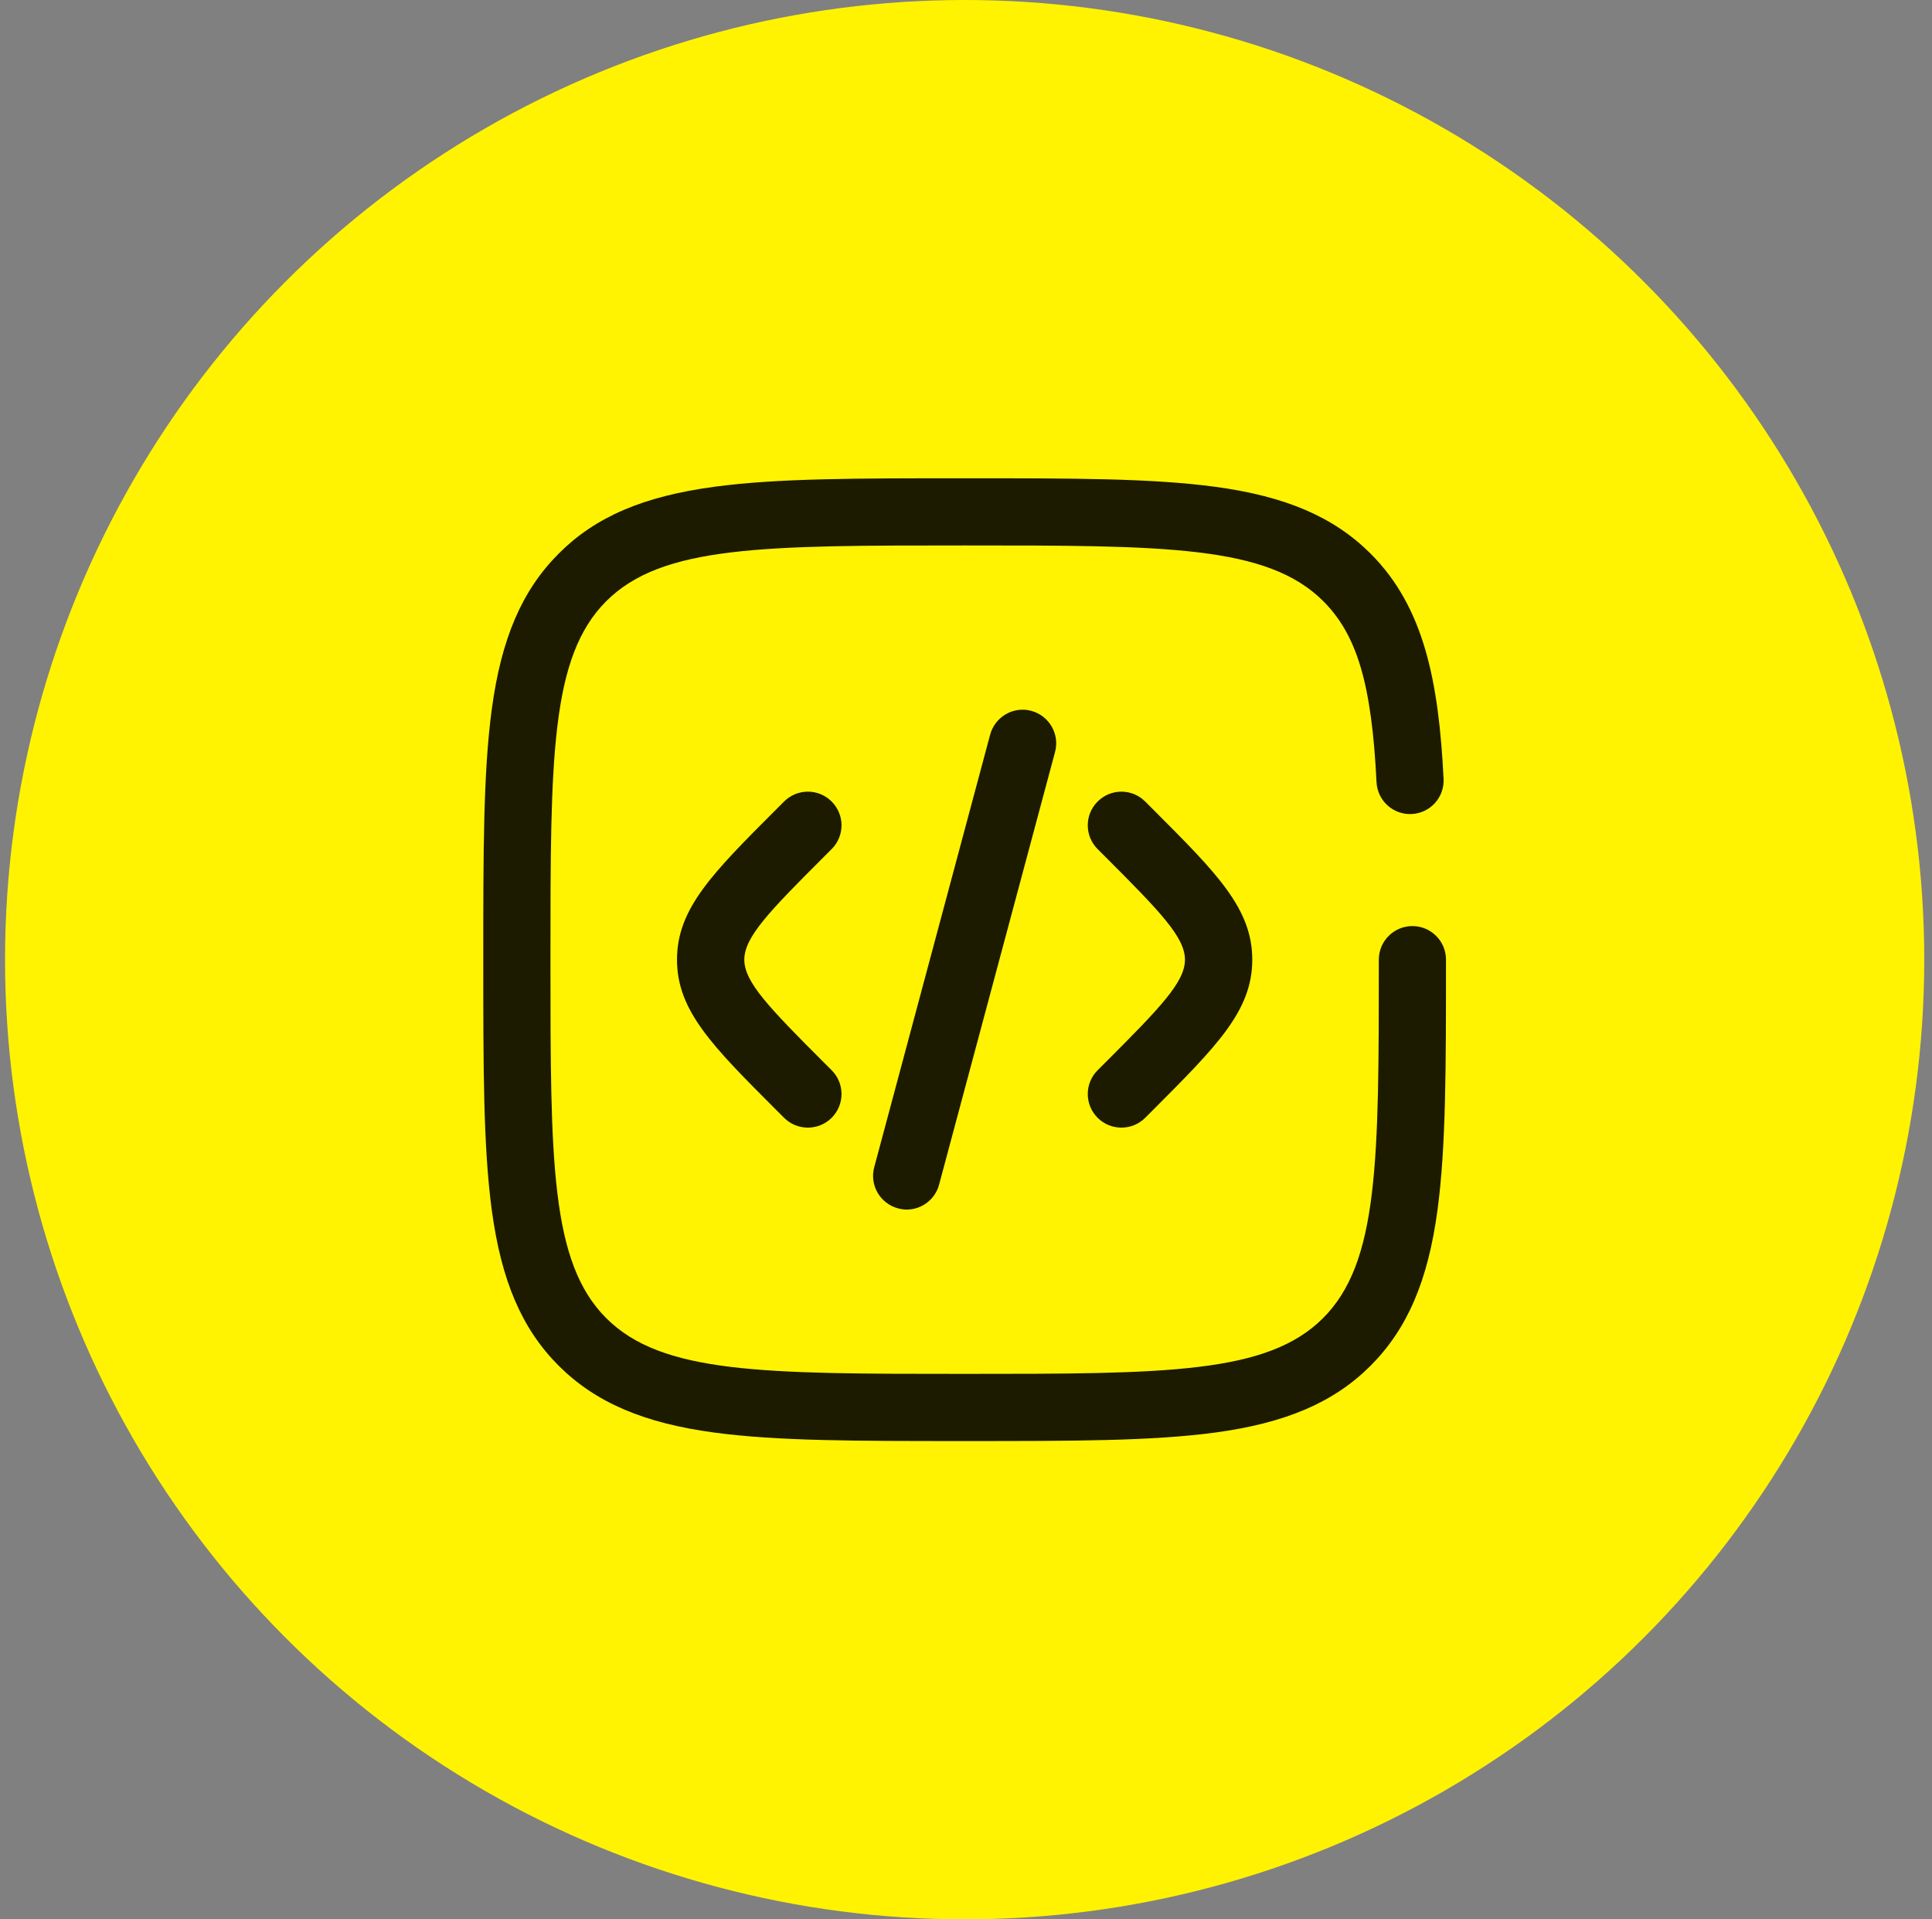 <svg width="151" height="150" viewBox="0 0 151 150" fill="none" xmlns="http://www.w3.org/2000/svg">
<rect x="0" y="0" width="151" height="150" fill="#808080" stroke="none"/>
<circle cx="75.394" cy="75" r="75" fill="#FFF301"/>
<rect width="84" height="84" transform="translate(33.394 33)" fill="#FFF301"/>
<path d="M87.647 88.125C86.975 88.125 86.303 87.873 85.788 87.358C84.76 86.329 84.76 84.67 85.788 83.641L86.387 83.043C90.713 78.717 92.614 76.743 92.614 75C92.614 73.257 90.703 71.272 86.387 66.957L85.788 66.358C84.76 65.329 84.76 63.67 85.788 62.641C86.817 61.612 88.477 61.612 89.505 62.641L90.104 63.24C95.112 68.248 97.874 71.01 97.874 75C97.874 78.99 95.112 81.741 90.104 86.76L89.505 87.358C88.991 87.873 88.319 88.125 87.647 88.125Z" fill="#1C1B00"/>
<path d="M70.868 94.53C70.647 94.53 70.416 94.499 70.186 94.436C68.789 94.058 67.949 92.619 68.327 91.222L77.388 57.413C77.766 56.016 79.205 55.176 80.602 55.554C81.998 55.932 82.838 57.37 82.46 58.767L73.398 92.577C73.084 93.753 72.023 94.53 70.868 94.53Z" fill="#1C1B00"/>
<path d="M63.14 88.125C62.468 88.125 61.796 87.873 61.282 87.358L60.683 86.76C55.675 81.751 52.913 78.99 52.913 75C52.913 71.01 55.675 68.248 60.683 63.24L61.282 62.641C62.31 61.612 63.969 61.612 64.999 62.641C66.028 63.67 66.028 65.329 64.999 66.358L64.4 66.957C60.074 71.272 58.173 73.257 58.173 75C58.173 76.743 60.084 78.727 64.4 83.043L64.999 83.641C66.028 84.67 66.028 86.329 64.999 87.358C64.484 87.873 63.812 88.125 63.14 88.125Z" fill="#1C1B00"/>
<path d="M75.394 112.621C66.909 112.621 60.778 112.621 55.843 111.96C50.288 111.214 46.539 109.597 43.663 106.731C40.796 103.864 39.179 100.105 38.434 94.551C37.772 89.616 37.772 83.484 37.772 75C37.772 66.516 37.772 60.384 38.434 55.449C39.179 49.894 40.796 46.146 43.663 43.269C46.529 40.392 50.288 38.785 55.843 38.04C60.778 37.378 66.909 37.378 75.394 37.378C83.877 37.378 90.01 37.378 94.945 38.04C100.499 38.785 104.247 40.402 107.124 43.269C111.335 47.479 112.448 53.349 112.826 60.867C112.899 62.316 111.786 63.544 110.337 63.618C108.888 63.691 107.66 62.578 107.586 61.129C107.208 53.475 106.074 49.632 103.418 46.975C99.05 42.628 91.144 42.628 75.394 42.628C59.644 42.628 51.737 42.628 47.38 46.986C43.022 51.343 43.022 59.25 43.022 75C43.022 90.75 43.022 98.656 47.38 103.014C51.737 107.371 59.644 107.371 75.394 107.371C91.144 107.371 99.05 107.371 103.407 103.014C107.765 98.656 107.765 90.75 107.765 75C107.765 73.551 108.941 72.375 110.39 72.375C111.839 72.375 113.015 73.551 113.015 75C113.015 83.484 113.015 89.616 112.353 94.551C111.608 100.105 109.991 103.854 107.124 106.731C104.258 109.597 100.499 111.214 94.945 111.96C90.01 112.621 83.877 112.621 75.394 112.621Z" fill="#1C1B00"/>
</svg>
